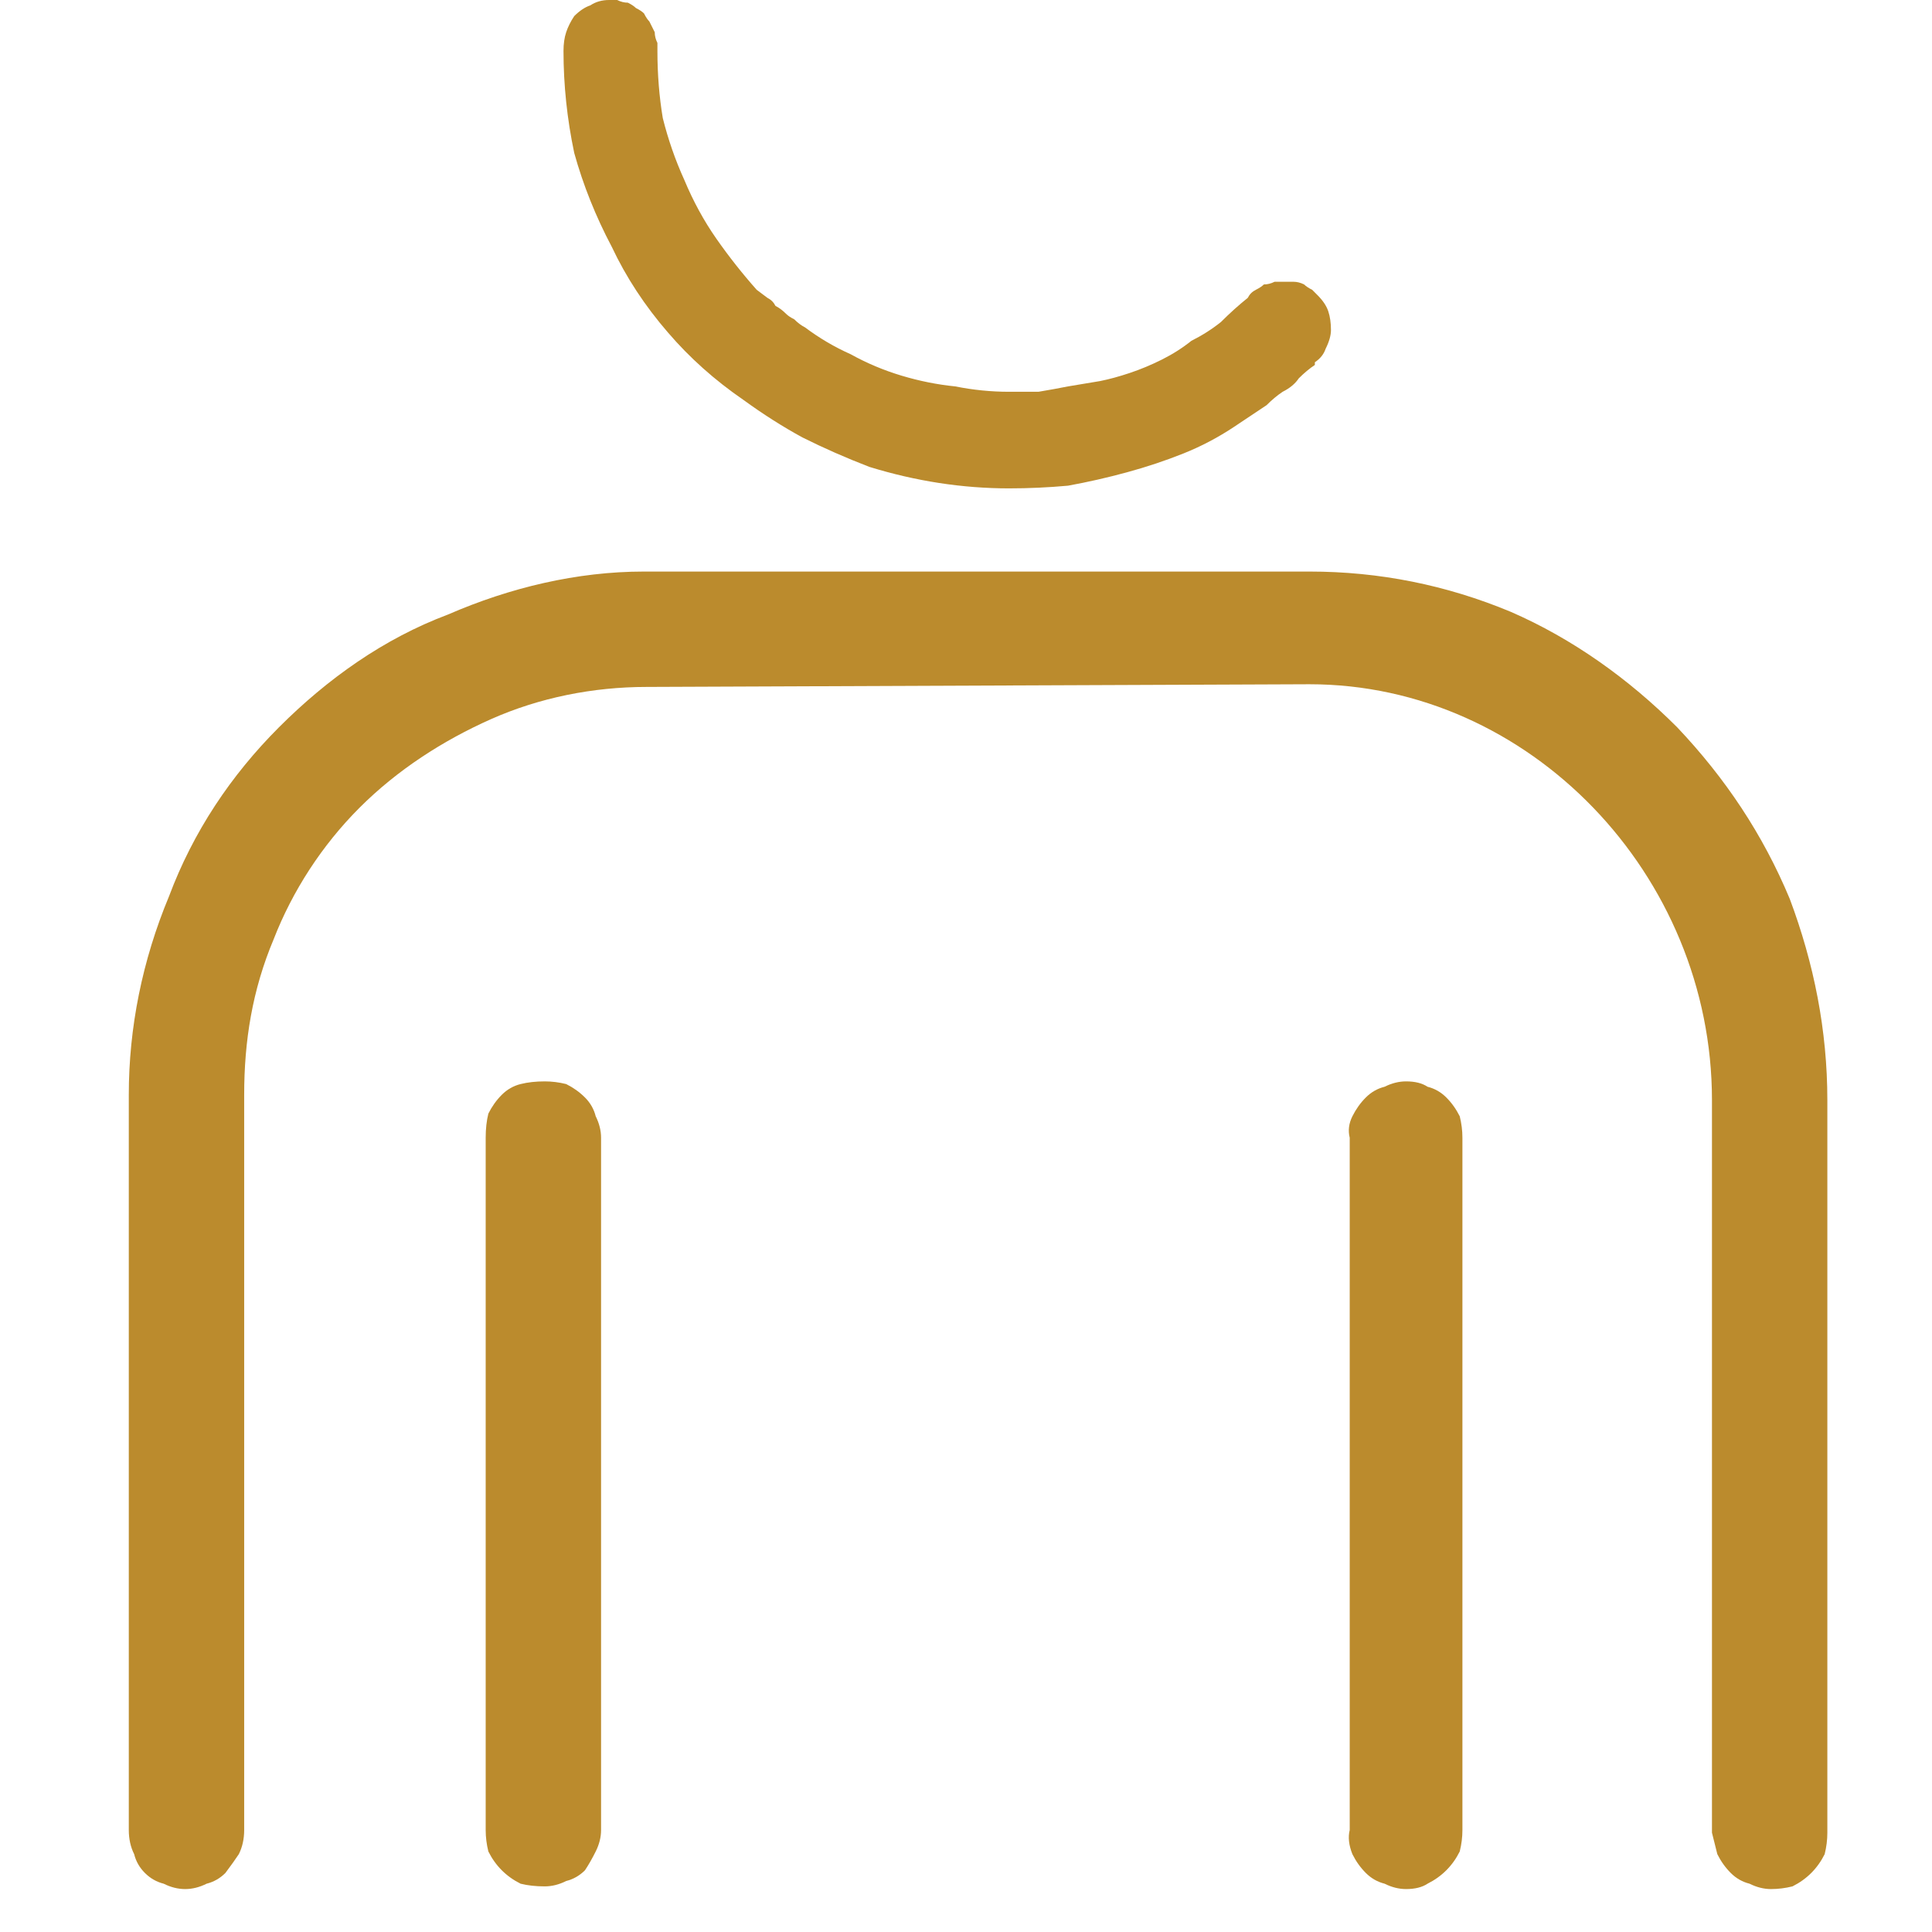<svg version="1.2" xmlns="http://www.w3.org/2000/svg" viewBox="0 0 72 72" width="72" height="72">
	<title>schmidt_logo-svg</title>
	<defs>
		<clipPath clipPathUnits="userSpaceOnUse" id="cp1">
			<path d="m-168 0h357.05v116.7h-357.05z"/>
		</clipPath>
	</defs>
	<style>
		.s0 { fill: #bb8b2d } 
	</style>
	<g id="Clip-Path: Groupe_36-2" clip-path="url(#cp1)">
		<g id="Groupe_36-2">
			<path id="Tracé_75" class="s0" d="m24.9 12.4q-1.3-1.5-2.1-3.2-0.9-1.7-1.4-3.5-0.4-1.9-0.4-3.8 0-0.4 0.1-0.7 0.1-0.3 0.3-0.6 0.3-0.3 0.6-0.4 0.3-0.2 0.7-0.2 0.2 0 0.3 0 0.2 0.1 0.4 0.1 0.2 0.1 0.3 0.2 0.2 0.1 0.3 0.2 0.1 0.2 0.2 0.3 0.1 0.2 0.2 0.4 0 0.2 0.1 0.4 0 0.1 0 0.3 0 1.3 0.2 2.5 0.3 1.2 0.8 2.3 0.5 1.2 1.2 2.2 0.7 1 1.5 1.9l0.4 0.3q0.2 0.1 0.3 0.3 0.2 0.1 0.4 0.3 0.1 0.1 0.3 0.2 0.2 0.2 0.4 0.3 0.8 0.6 1.7 1 0.9 0.5 1.9 0.8 1 0.3 2 0.4 1 0.2 2 0.2 0.5 0 1.1 0 0.6-0.1 1.1-0.2 0.6-0.1 1.2-0.2 0.5-0.1 1.1-0.3 0.6-0.2 1.2-0.5 0.6-0.3 1.1-0.7 0.6-0.3 1.1-0.7 0.5-0.5 1-0.9 0.1-0.2 0.3-0.3 0.2-0.1 0.3-0.2 0.2 0 0.4-0.1 0.2 0 0.4 0 0.2 0 0.3 0 0.2 0 0.4 0.1 0.1 0.1 0.3 0.2 0.1 0.1 0.2 0.2 0.3 0.3 0.4 0.6 0.1 0.3 0.1 0.7 0 0.3-0.2 0.7-0.1 0.3-0.4 0.5v0.1q-0.3 0.2-0.6 0.5-0.2 0.3-0.6 0.5-0.3 0.2-0.6 0.5-0.3 0.2-0.6 0.4l-0.6 0.4q-0.9 0.6-1.9 1-1 0.4-2.1 0.7-1.1 0.3-2.2 0.5-1.1 0.1-2.2 0.1-1.3 0-2.6-0.2-1.3-0.2-2.6-0.6-1.3-0.5-2.5-1.1-1.1-0.6-2.2-1.4-1.6-1.1-2.8-2.5z"/>
			<path id="Tracé_81" class="s0" d="m56.3 22.8c2.3 1 4.4 2.5 6.2 4.3 1.8 1.9 3.2 4 4.2 6.4 0.9 2.4 1.4 4.9 1.4 7.5v27.3q0 0.4-0.1 0.8-0.2 0.4-0.5 0.7-0.3 0.3-0.7 0.5-0.4 0.1-0.8 0.1-0.4 0-0.8-0.2-0.4-0.1-0.7-0.4-0.3-0.3-0.5-0.7-0.1-0.4-0.2-0.8v-27.3c0-8.4-6.8-15.5-15-15.5l-24.7 0.1c-2 0-4 0.4-5.8 1.2-1.8 0.8-3.5 1.9-4.9 3.3-1.4 1.4-2.5 3.1-3.2 4.9-0.8 1.9-1.1 3.8-1.1 5.8v27.4q0 0.5-0.2 0.9-0.2 0.3-0.5 0.7-0.3 0.3-0.7 0.4-0.4 0.2-0.8 0.2-0.4 0-0.8-0.2-0.4-0.1-0.7-0.4-0.3-0.3-0.4-0.7-0.2-0.4-0.2-0.9v-27.4c0-2.5 0.5-5 1.5-7.4 0.9-2.4 2.3-4.5 4.1-6.3 1.8-1.8 3.9-3.3 6.3-4.2 2.3-1 4.8-1.6 7.3-1.6h24.8c2.6 0 5.1 0.5 7.5 1.5z"/>
			<path id="Tracé_82" class="s0" d="m21.1 40.4q0.4 0.2 0.7 0.5 0.3 0.3 0.4 0.7 0.2 0.4 0.2 0.8v25.8q0 0.4-0.2 0.8-0.2 0.4-0.4 0.7-0.3 0.3-0.7 0.4-0.4 0.2-0.8 0.2-0.5 0-0.9-0.1-0.4-0.2-0.7-0.5-0.3-0.3-0.5-0.7-0.1-0.4-0.1-0.8v-25.8q0-0.5 0.1-0.9 0.2-0.4 0.5-0.7 0.3-0.3 0.7-0.4 0.4-0.1 0.9-0.1 0.4 0 0.8 0.1z"/>
			<path id="Tracé_83" class="s0" d="m53.2 40.5q0.4 0.1 0.7 0.4 0.3 0.3 0.5 0.7 0.1 0.4 0.1 0.8v25.8q0 0.4-0.1 0.8-0.2 0.4-0.5 0.7-0.3 0.3-0.7 0.5-0.3 0.2-0.8 0.2-0.4 0-0.8-0.2-0.4-0.1-0.7-0.4-0.3-0.3-0.5-0.7-0.2-0.5-0.1-0.9v-25.8q-0.1-0.4 0.1-0.8 0.2-0.4 0.5-0.7 0.3-0.3 0.7-0.4 0.4-0.2 0.8-0.2 0.5 0 0.8 0.2z"/>
		</g>
	</g>
</svg>